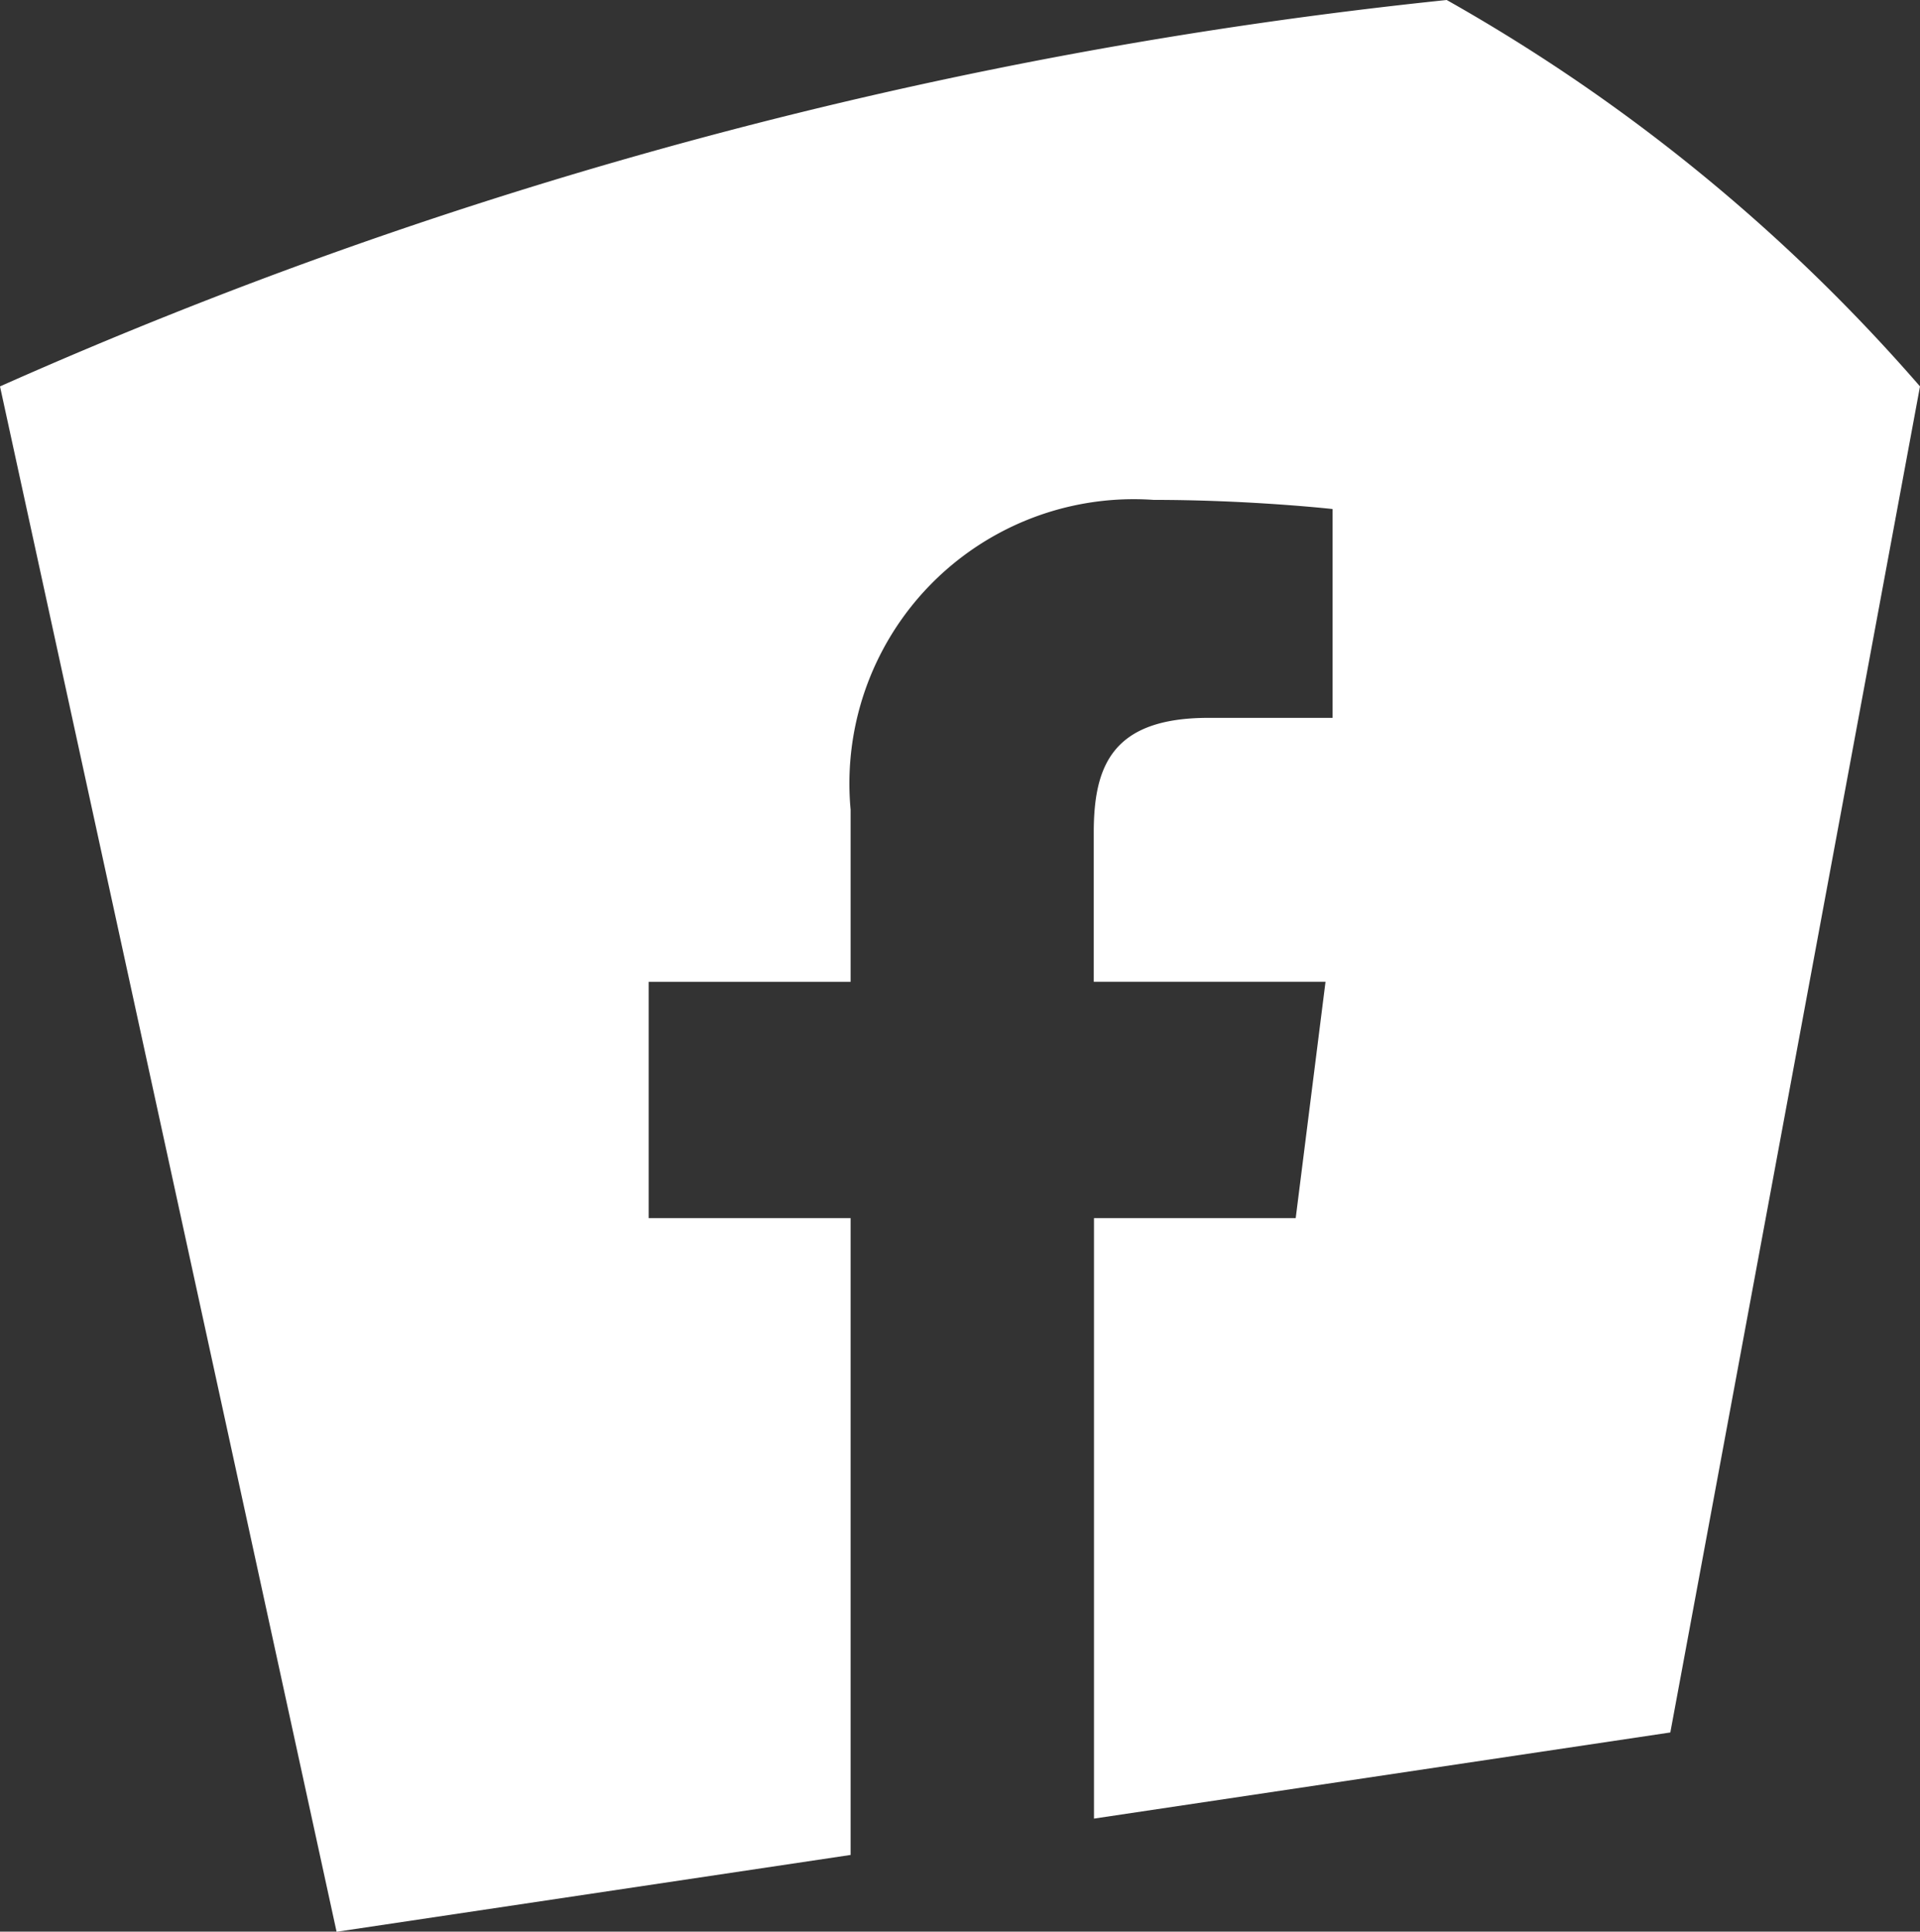 <svg id="Facebook" xmlns="http://www.w3.org/2000/svg" width="24.985" height="25.14" viewBox="0 0 24.985 25.14">
  <rect x="0" y="0" width="24.985" height="25.14" fill="#333333" stroke="none"/>
  <path id="Pfad_72" data-name="Pfad 72" d="M833.1-93.829A62.084,62.084,0,0,0,814.274-88.8l4.38,20.113,6.689-1v-8.288h-2.628v-3.076h2.628v-2.24a3.7,3.7,0,0,1,3.943-4.032c1.1,0,2.06.09,2.329.119v2.718H830c-1.254,0-1.493.627-1.493,1.494v1.941h3.016l-.388,3.076H828.51v7.815l7.5-1.121L839.259-88.8A23.325,23.325,0,0,0,833.1-93.829Z" transform="translate(-814.274 93.829)" fill="#fff"/>
</svg>
